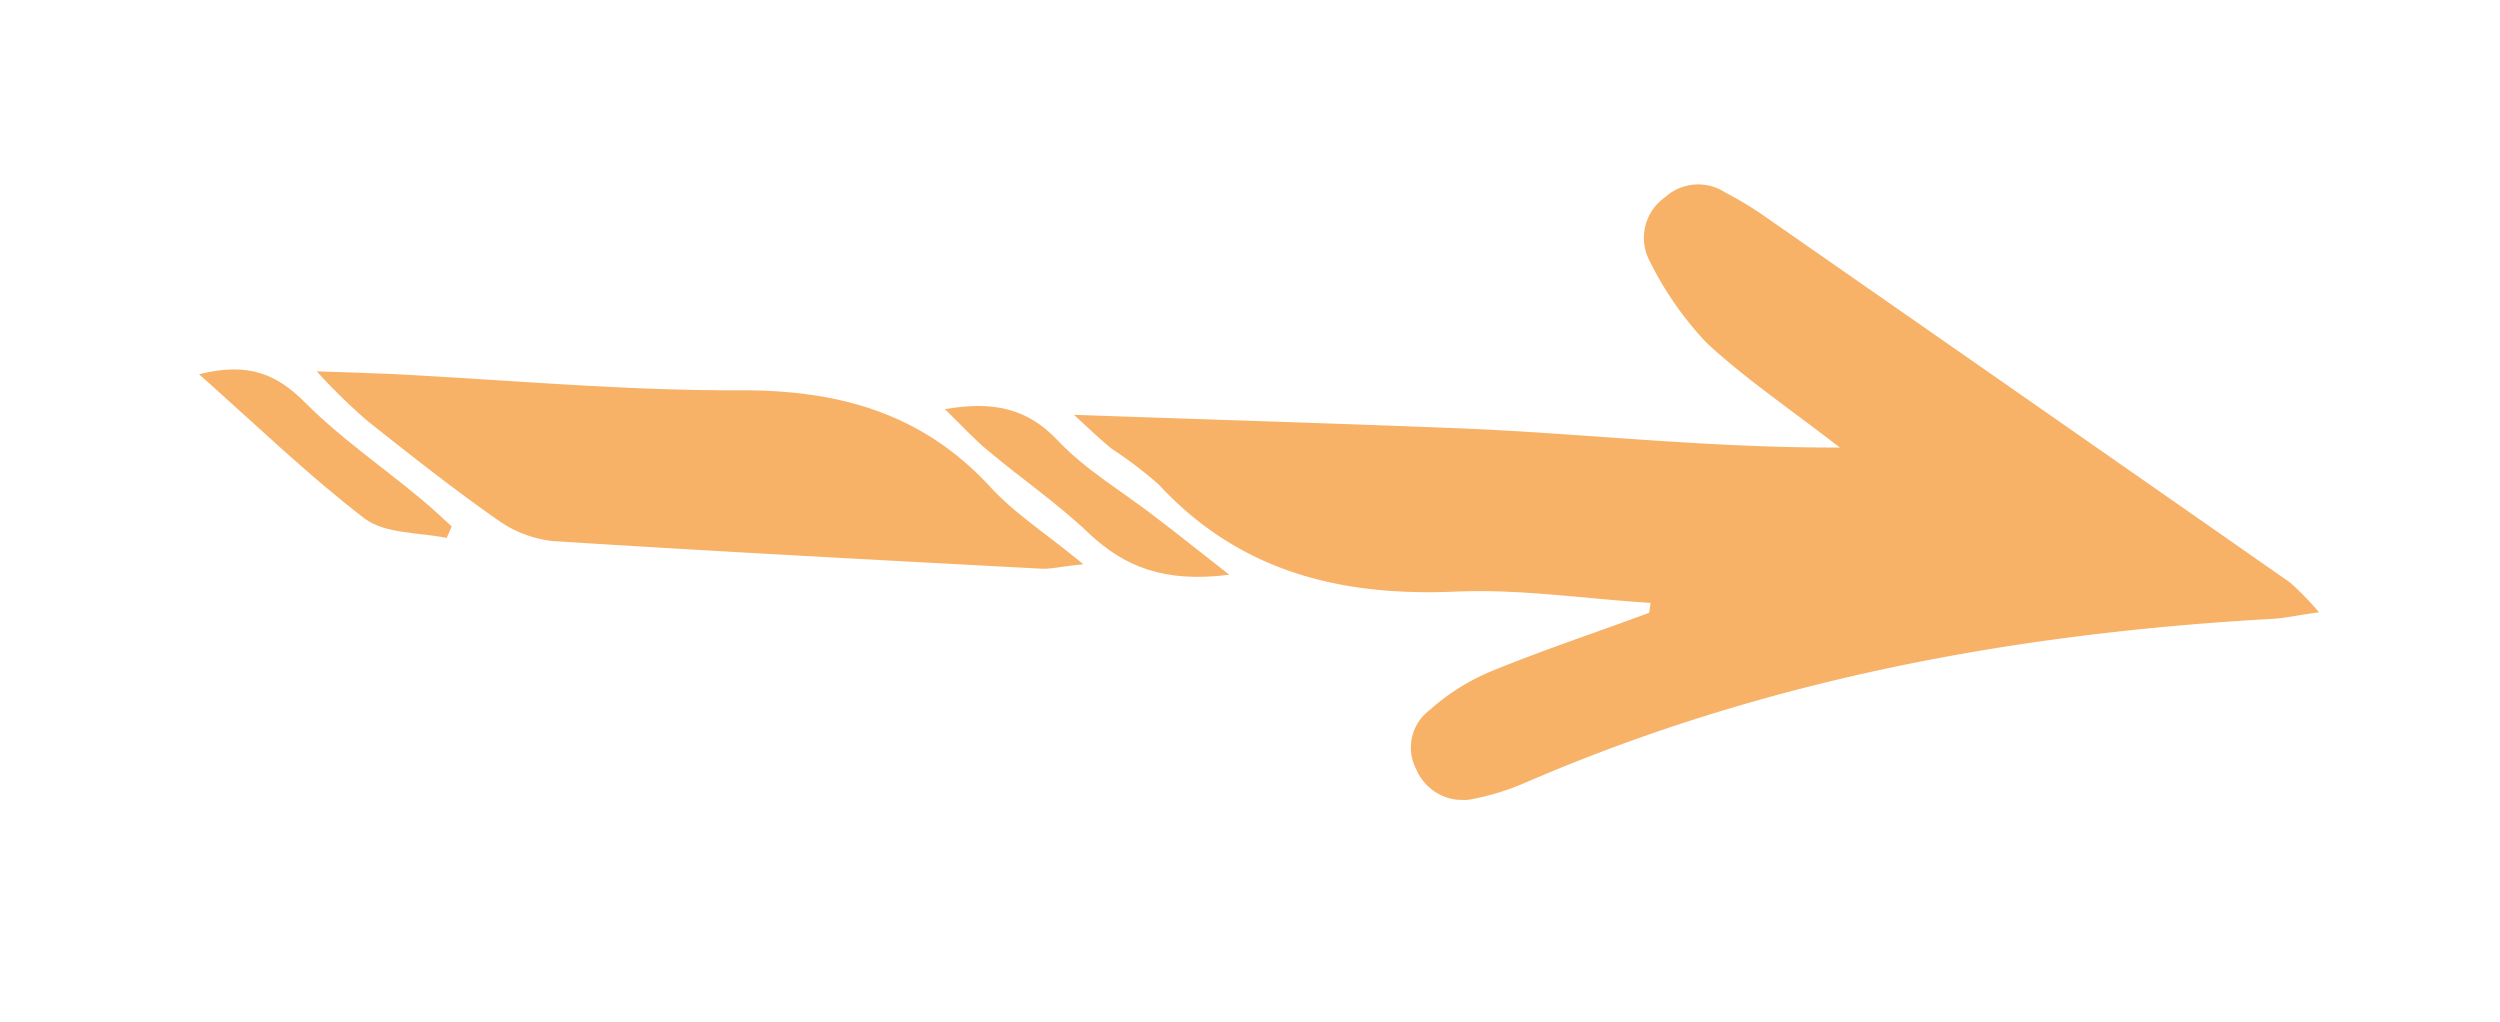 <svg xmlns="http://www.w3.org/2000/svg" xmlns:xlink="http://www.w3.org/1999/xlink" width="203" height="83" viewBox="0 0 203 83">
  <defs>
    <clipPath id="clip-path">
      <rect id="Rectangle_11" data-name="Rectangle 11" width="203" height="83" transform="translate(2104 3765)" fill="#fff" stroke="#707070" stroke-width="1"/>
    </clipPath>
    <clipPath id="clip-path-2">
      <rect id="Rectangle_6" data-name="Rectangle 6" width="142.481" height="172.783" fill="#f7b268"/>
    </clipPath>
  </defs>
  <g id="Mask_Group_4" data-name="Mask Group 4" transform="translate(-2104 -3765)" clip-path="url(#clip-path)">
    <g id="Group_1028" data-name="Group 1028" transform="matrix(-0.035, 0.999, -0.999, -0.035, 2296.65, 3690.03)">
      <g id="Group_1012" data-name="Group 1012" transform="translate(0 0)" clip-path="url(#clip-path-2)">
        <path id="Path_278" data-name="Path 278" d="M34.906,54.38c1.757,4.274,3.372,8.644,5.272,12.823a17.641,17.641,0,0,0,3.23,4.7,3.8,3.8,0,0,0,4.844.95,4.1,4.1,0,0,0,2.232-4.844,20.4,20.4,0,0,0-1.425-4.037C39.988,44.882,35.524,24.649,33.624,3.752c-.095-1.045-.38-2.042-.665-3.752a24.576,24.576,0,0,0-2.327,2.422Q16.384,24.436,2.183,46.449A29.174,29.174,0,0,0,.568,49.394a4.007,4.007,0,0,0,.57,4.892A4.019,4.019,0,0,0,6.363,55.33a27.064,27.064,0,0,0,6.459-4.844c2.8-3.23,5.082-6.887,8.121-11.114.427,10.781-.427,20.9-.475,30.966-.047,10.211,0,20.375,0,31.3,1.14-1.33,1.947-2.232,2.66-3.182a33.6,33.6,0,0,1,2.755-3.894c6.934-6.887,8.6-15.246,7.836-24.6-.38-5.177.237-10.449.38-15.673l.807.095" transform="translate(91.854 -0.023)" fill="#f7b268"/>
        <path id="Path_279" data-name="Path 279" d="M.37,64.9a47.418,47.418,0,0,0,3.894-4.274c2.66-3.61,5.319-7.219,7.741-10.971a9.4,9.4,0,0,0,1.472-4.417c.38-13.251.617-26.549.855-39.8,0-.76-.237-1.472-.475-3.325C11.436,5.25,9.916,7.862,7.827,9.9,2.08,15.6.417,22.347.7,30.326c.38,9.546-.19,19.187-.332,28.781V64.9" transform="translate(110.576 98.311)" fill="#f7b268"/>
        <path id="Path_280" data-name="Path 280" d="M13.357,1.865C11.5,4.43,10.175,6.187,8.94,7.944,6.945,10.7,5.33,13.738,3,16.113.391,18.725-.084,21.527.723,25.422,2.006,24,3.1,22.952,4,21.765c2.185-2.8,4.084-5.794,6.412-8.406,2.612-2.992,3.8-6.269,2.945-11.494" transform="translate(111.505 86.688)" fill="#f7b268"/>
        <path id="Path_281" data-name="Path 281" d="M.884,24.142C5.015,19.155,8.863,14.88,12.14,10.274c1.187-1.71.95-4.464,1.33-6.7l-.95-.38c-.76.9-1.567,1.8-2.28,2.755C7.818,9.086,5.633,12.506,2.926,15.4.741,17.73-.3,20.057.884,24.142" transform="translate(110.632 148.617)" fill="#f7b268"/>
      </g>
    </g>
  </g>
</svg>
